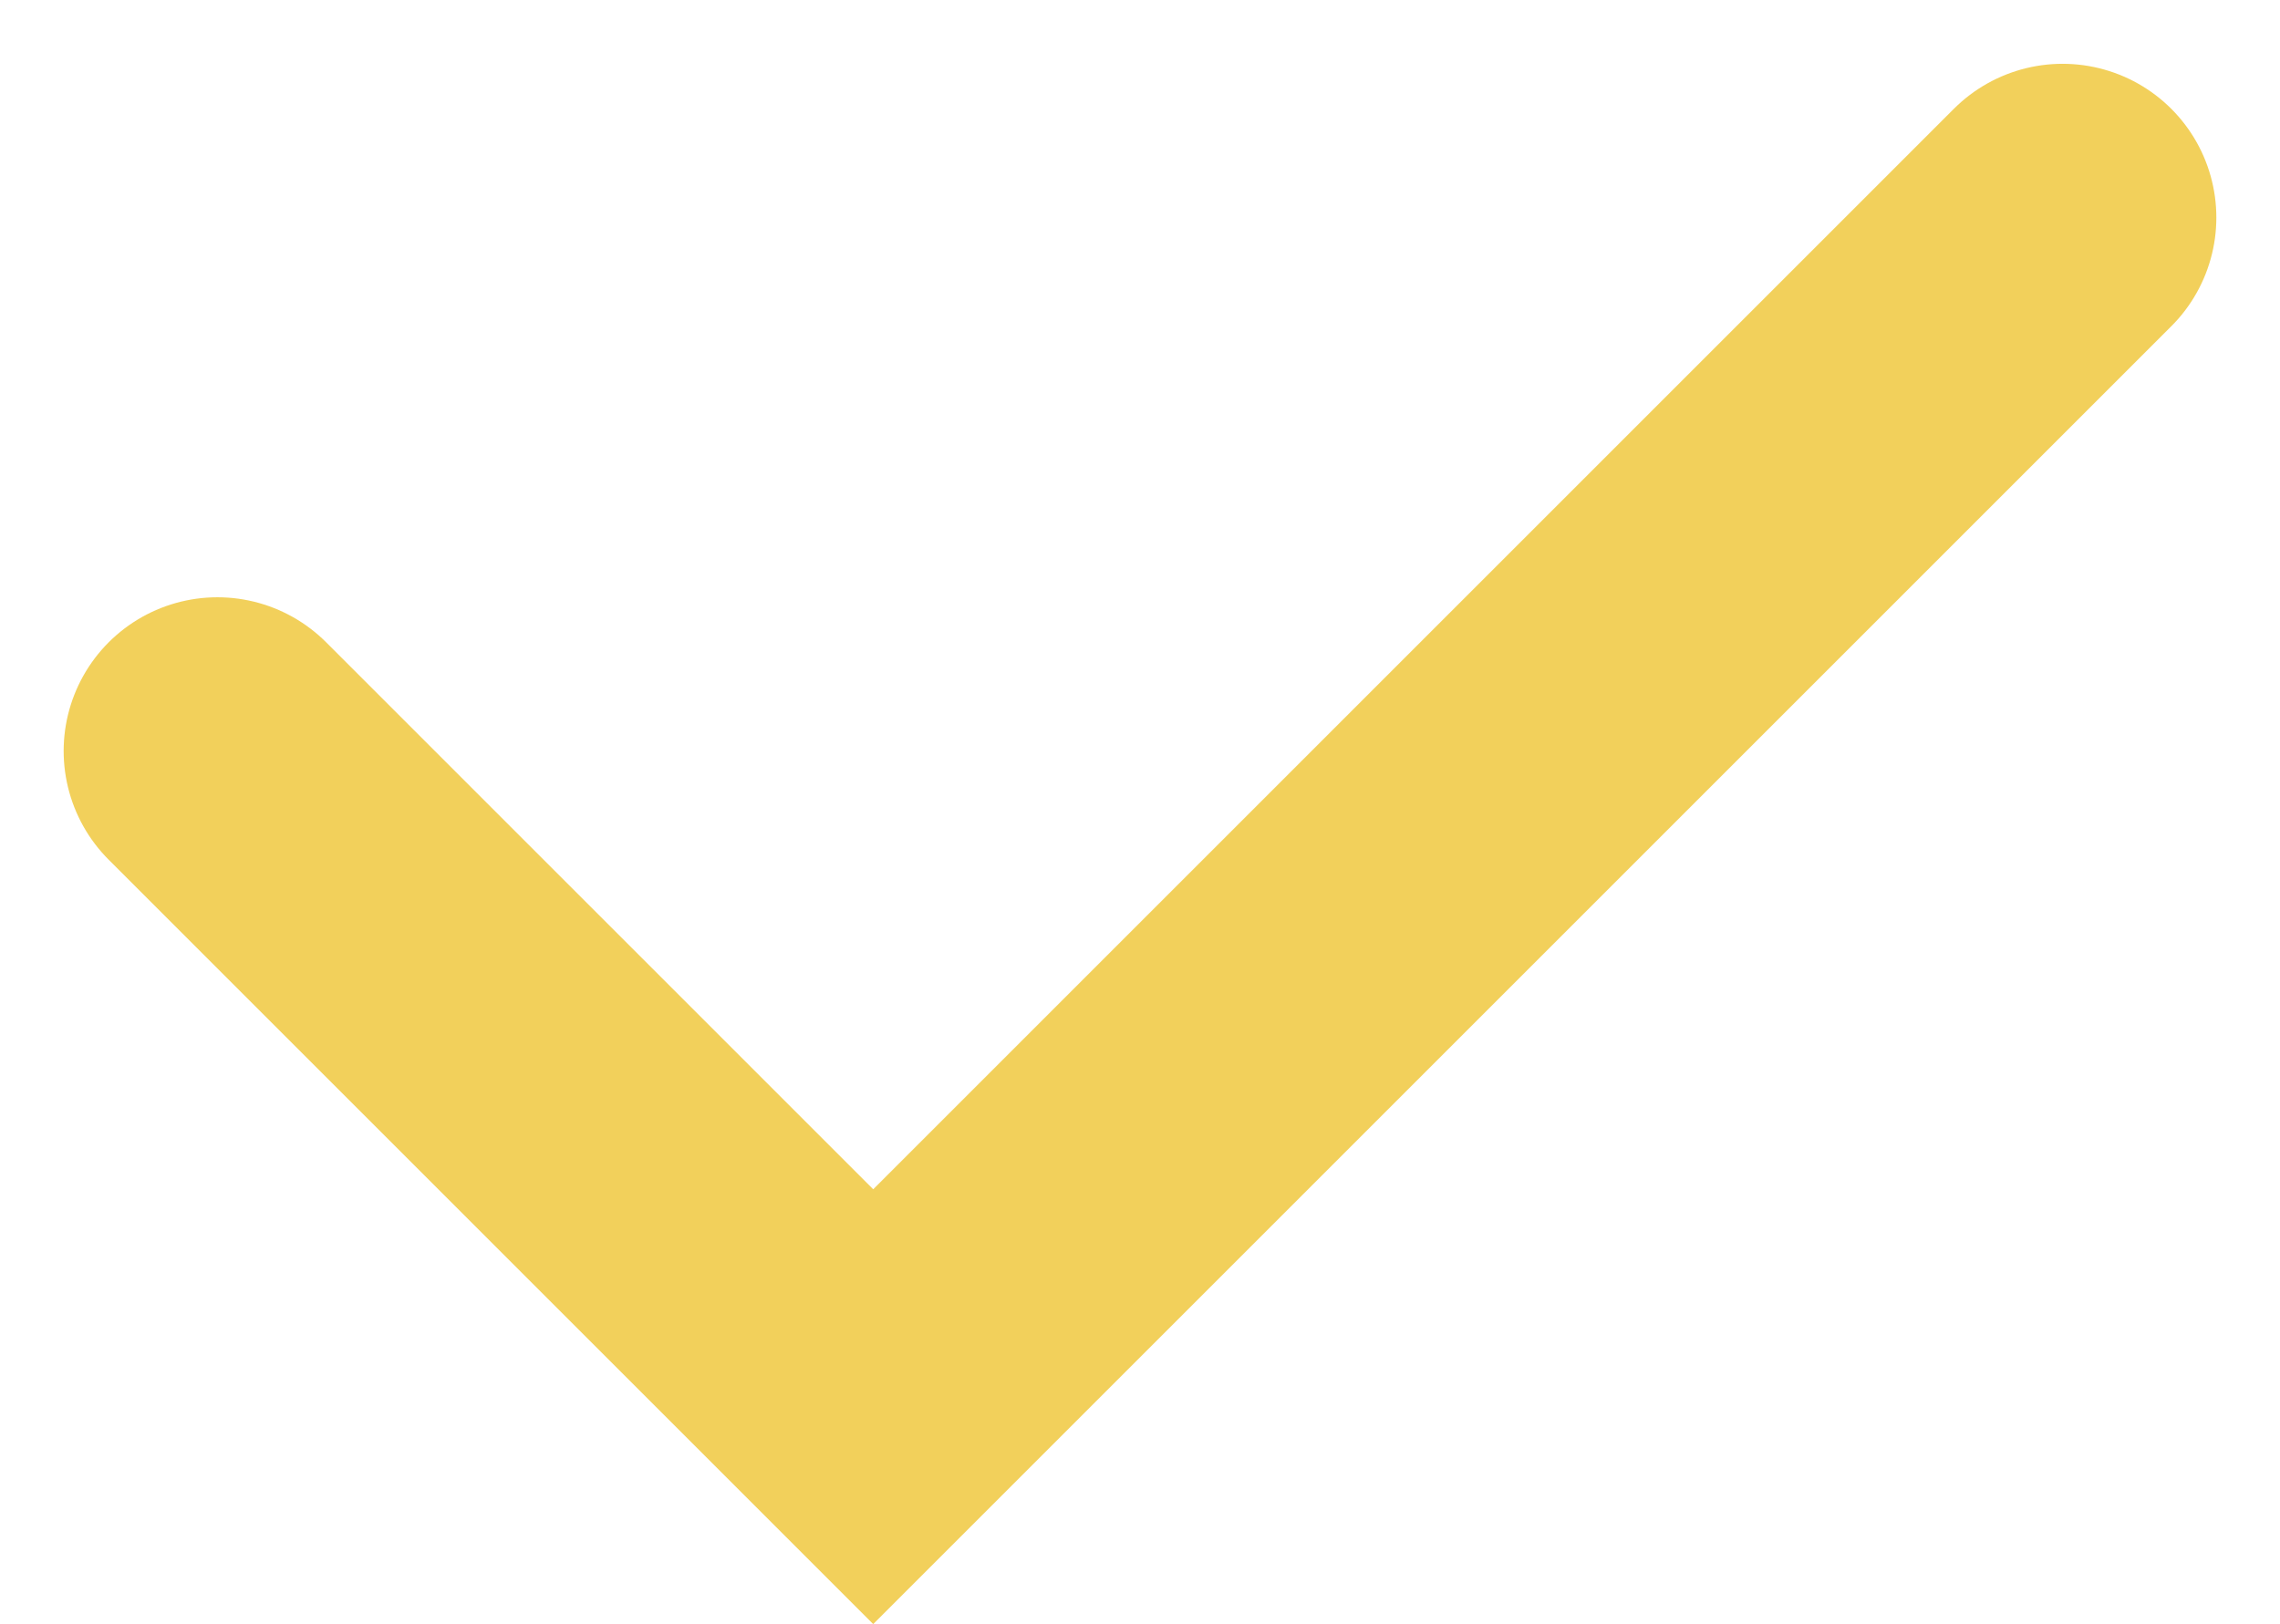 <svg xmlns="http://www.w3.org/2000/svg" width="14.828" height="10.563" viewBox="0 0 14.828 10.563">
  <g id="Gruppe_1462" data-name="Gruppe 1462" transform="translate(1.414 -1026.224)">
    <path id="Pfad_1682" data-name="Pfad 1682" d="M86.909,104.757l4.265,4.265,7.735-7.735" transform="translate(-86.909 926.352)" fill="none" stroke="#f2d05b" stroke-linecap="round" stroke-miterlimit="10" stroke-width="2"/>
  </g>
</svg>
